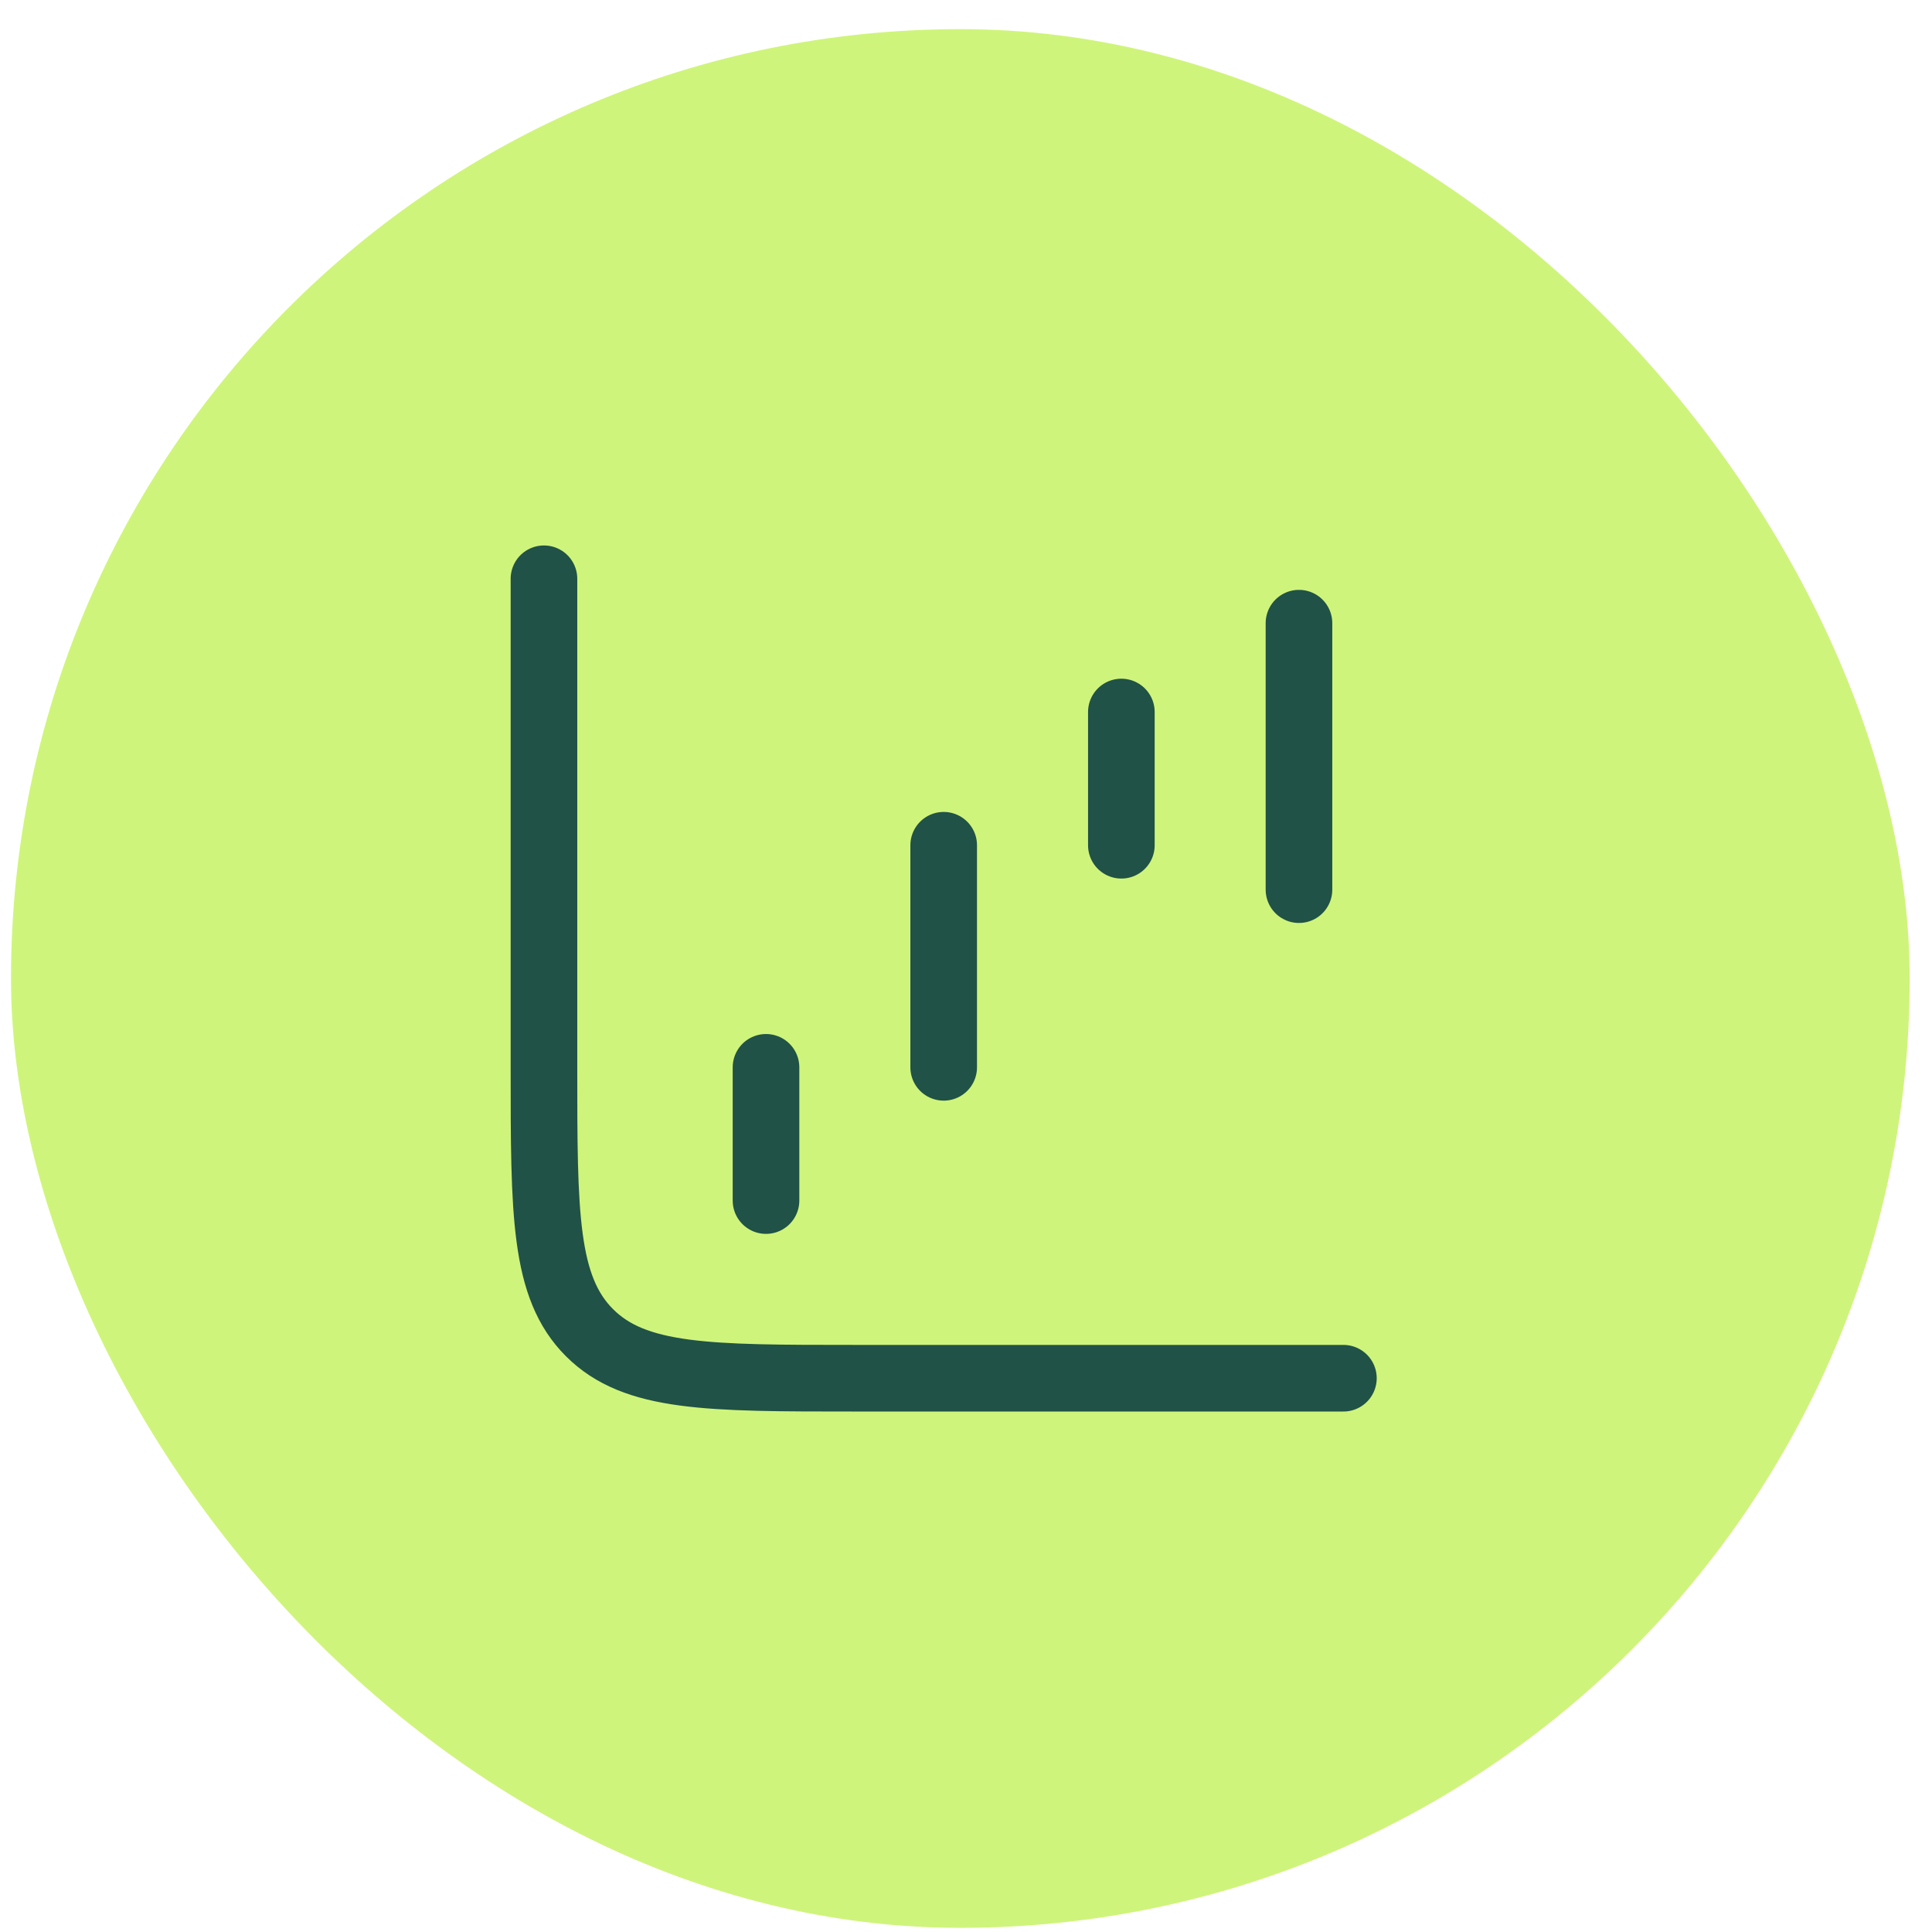 <svg width="58" height="58" viewBox="0 0 58 58" fill="none" xmlns="http://www.w3.org/2000/svg">
<rect x="0.33" y="0.875" width="57" height="57" rx="28.5" fill="#CFF47B"/>
<path d="M22.996 36.042V32.042" stroke="#205247" stroke-width="2" stroke-linecap="round" stroke-linejoin="round"/>
<path d="M28.33 32.042V25.375" stroke="#205247" stroke-width="2" stroke-linecap="round" stroke-linejoin="round"/>
<path d="M33.664 25.375V21.375" stroke="#205247" stroke-width="2" stroke-linecap="round" stroke-linejoin="round"/>
<path d="M38.996 26.708V18.708" stroke="#205247" stroke-width="2" stroke-linecap="round" stroke-linejoin="round"/>
<path d="M16.33 17.375V32.042C16.33 36.441 16.33 38.641 17.697 40.008C19.064 41.375 21.264 41.375 25.663 41.375H40.33" stroke="#205247" stroke-width="2" stroke-linecap="round"/>
</svg>
